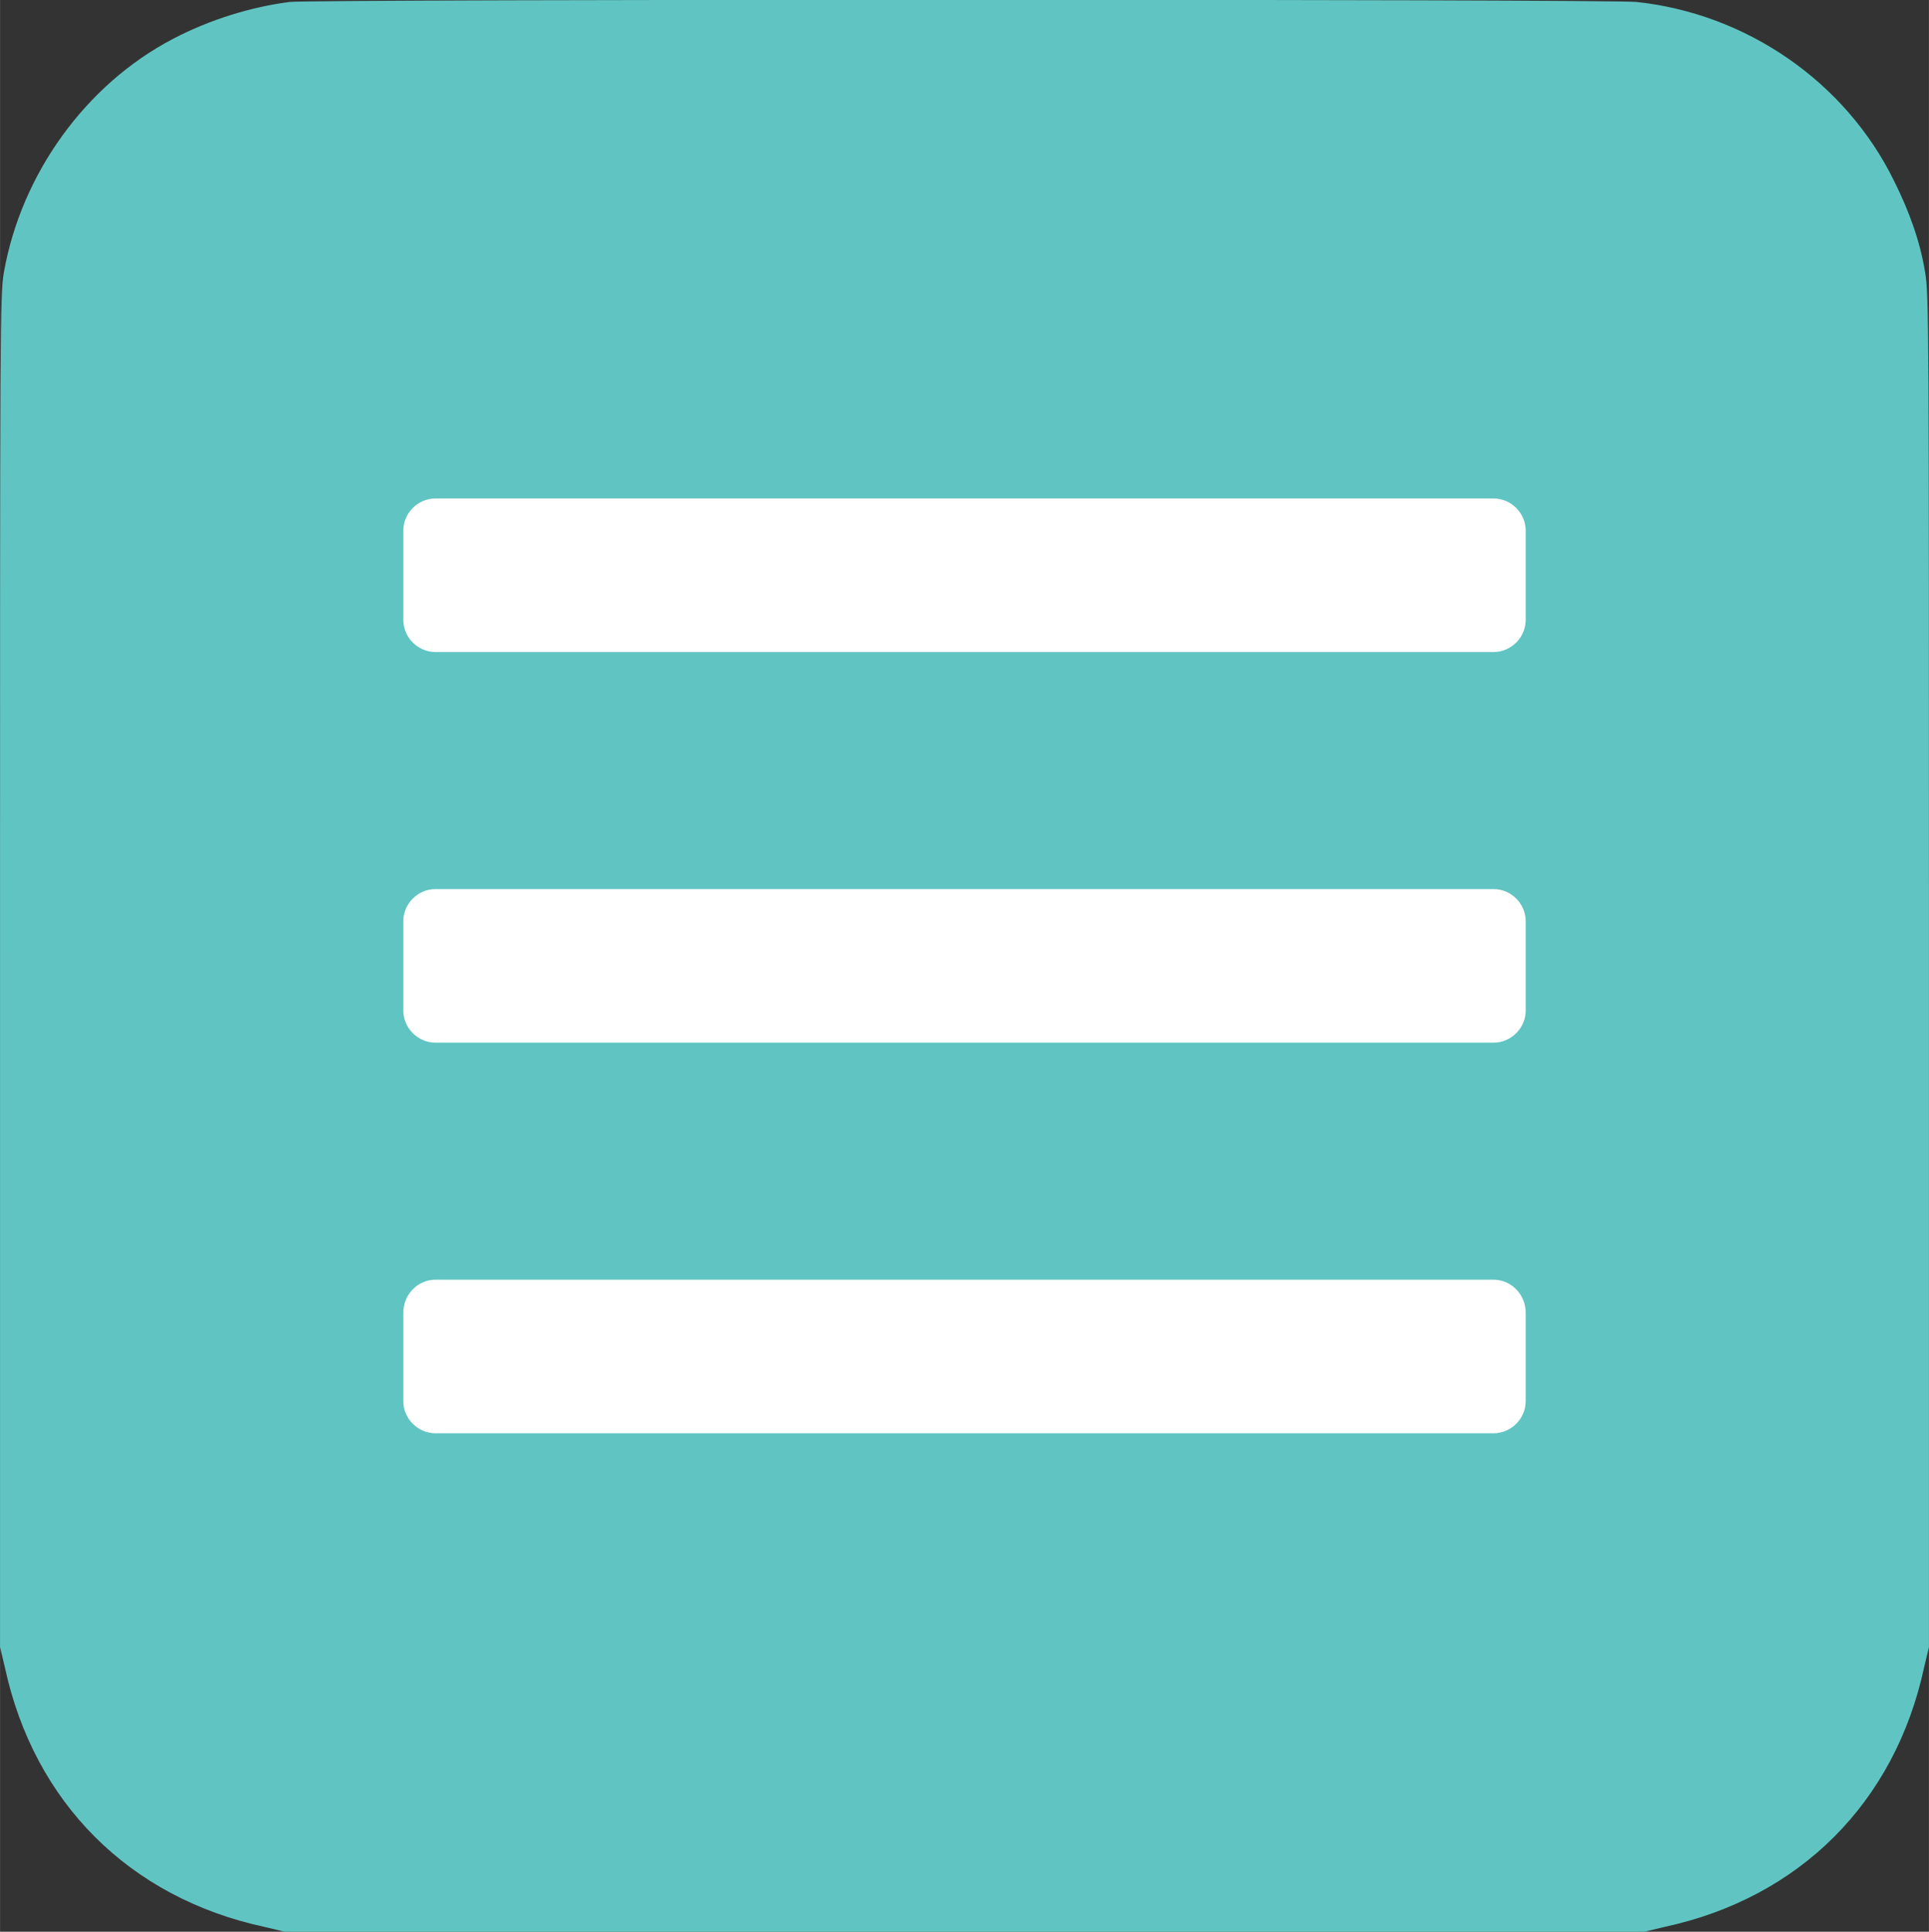 <?xml version="1.0" encoding="UTF-8"?> <svg xmlns="http://www.w3.org/2000/svg" xmlns:xlink="http://www.w3.org/1999/xlink" xmlns:xodm="http://www.corel.com/coreldraw/odm/2003" xml:space="preserve" width="681px" height="682px" version="1.1" style="shape-rendering:geometricPrecision; text-rendering:geometricPrecision; image-rendering:optimizeQuality; fill-rule:evenodd; clip-rule:evenodd" viewBox="0 0 19.85 19.88"><rect x="0" y="0" width="19.85" height="19.88" fill="#333333" stroke="none"/> <defs> <style type="text/css"> .fil1 {fill:white} .fil0 {fill:#60C5C2;fill-rule:nonzero} </style> </defs> <g id="Слой_x0020_1">  <path class="fil0" d="M2.98 0.02c-0.39,0.05 -0.82,0.18 -1.2,0.38 -0.9,0.47 -1.56,1.39 -1.74,2.4 -0.04,0.22 -0.04,0.51 -0.04,7.19l0 6.96 0.05 0.21c0.3,1.39 1.28,2.37 2.67,2.67l0.21 0.05 7 0 6.99 0 0.21 -0.05c1.39,-0.3 2.37,-1.28 2.67,-2.67l0.05 -0.21 0 -6.96c0,-6.68 0,-6.97 -0.04,-7.19 -0.05,-0.31 -0.16,-0.62 -0.32,-0.94 -0.5,-1.02 -1.52,-1.72 -2.65,-1.84 -0.26,-0.03 -13.61,-0.03 -13.86,0z"></path> <path class="fil1" d="M4.48 5.13l10.89 0c0.18,0 0.33,0.15 0.33,0.33l0 0.92c0,0.18 -0.15,0.33 -0.33,0.33l-10.89 0c-0.18,0 -0.33,-0.15 -0.33,-0.33l0 -0.92c0,-0.18 0.15,-0.33 0.33,-0.33zm0 8.04l10.89 0c0.18,0 0.33,0.15 0.33,0.34l0 0.91c0,0.18 -0.15,0.33 -0.33,0.33l-10.89 0c-0.18,0 -0.33,-0.15 -0.33,-0.33l0 -0.91c0,-0.19 0.15,-0.34 0.33,-0.34zm0 -4.02l10.89 0c0.18,0 0.33,0.15 0.33,0.33l0 0.92c0,0.18 -0.15,0.33 -0.33,0.33l-10.89 0c-0.18,0 -0.33,-0.15 -0.33,-0.33l0 -0.92c0,-0.18 0.15,-0.33 0.33,-0.33z"></path> </g> </svg> 